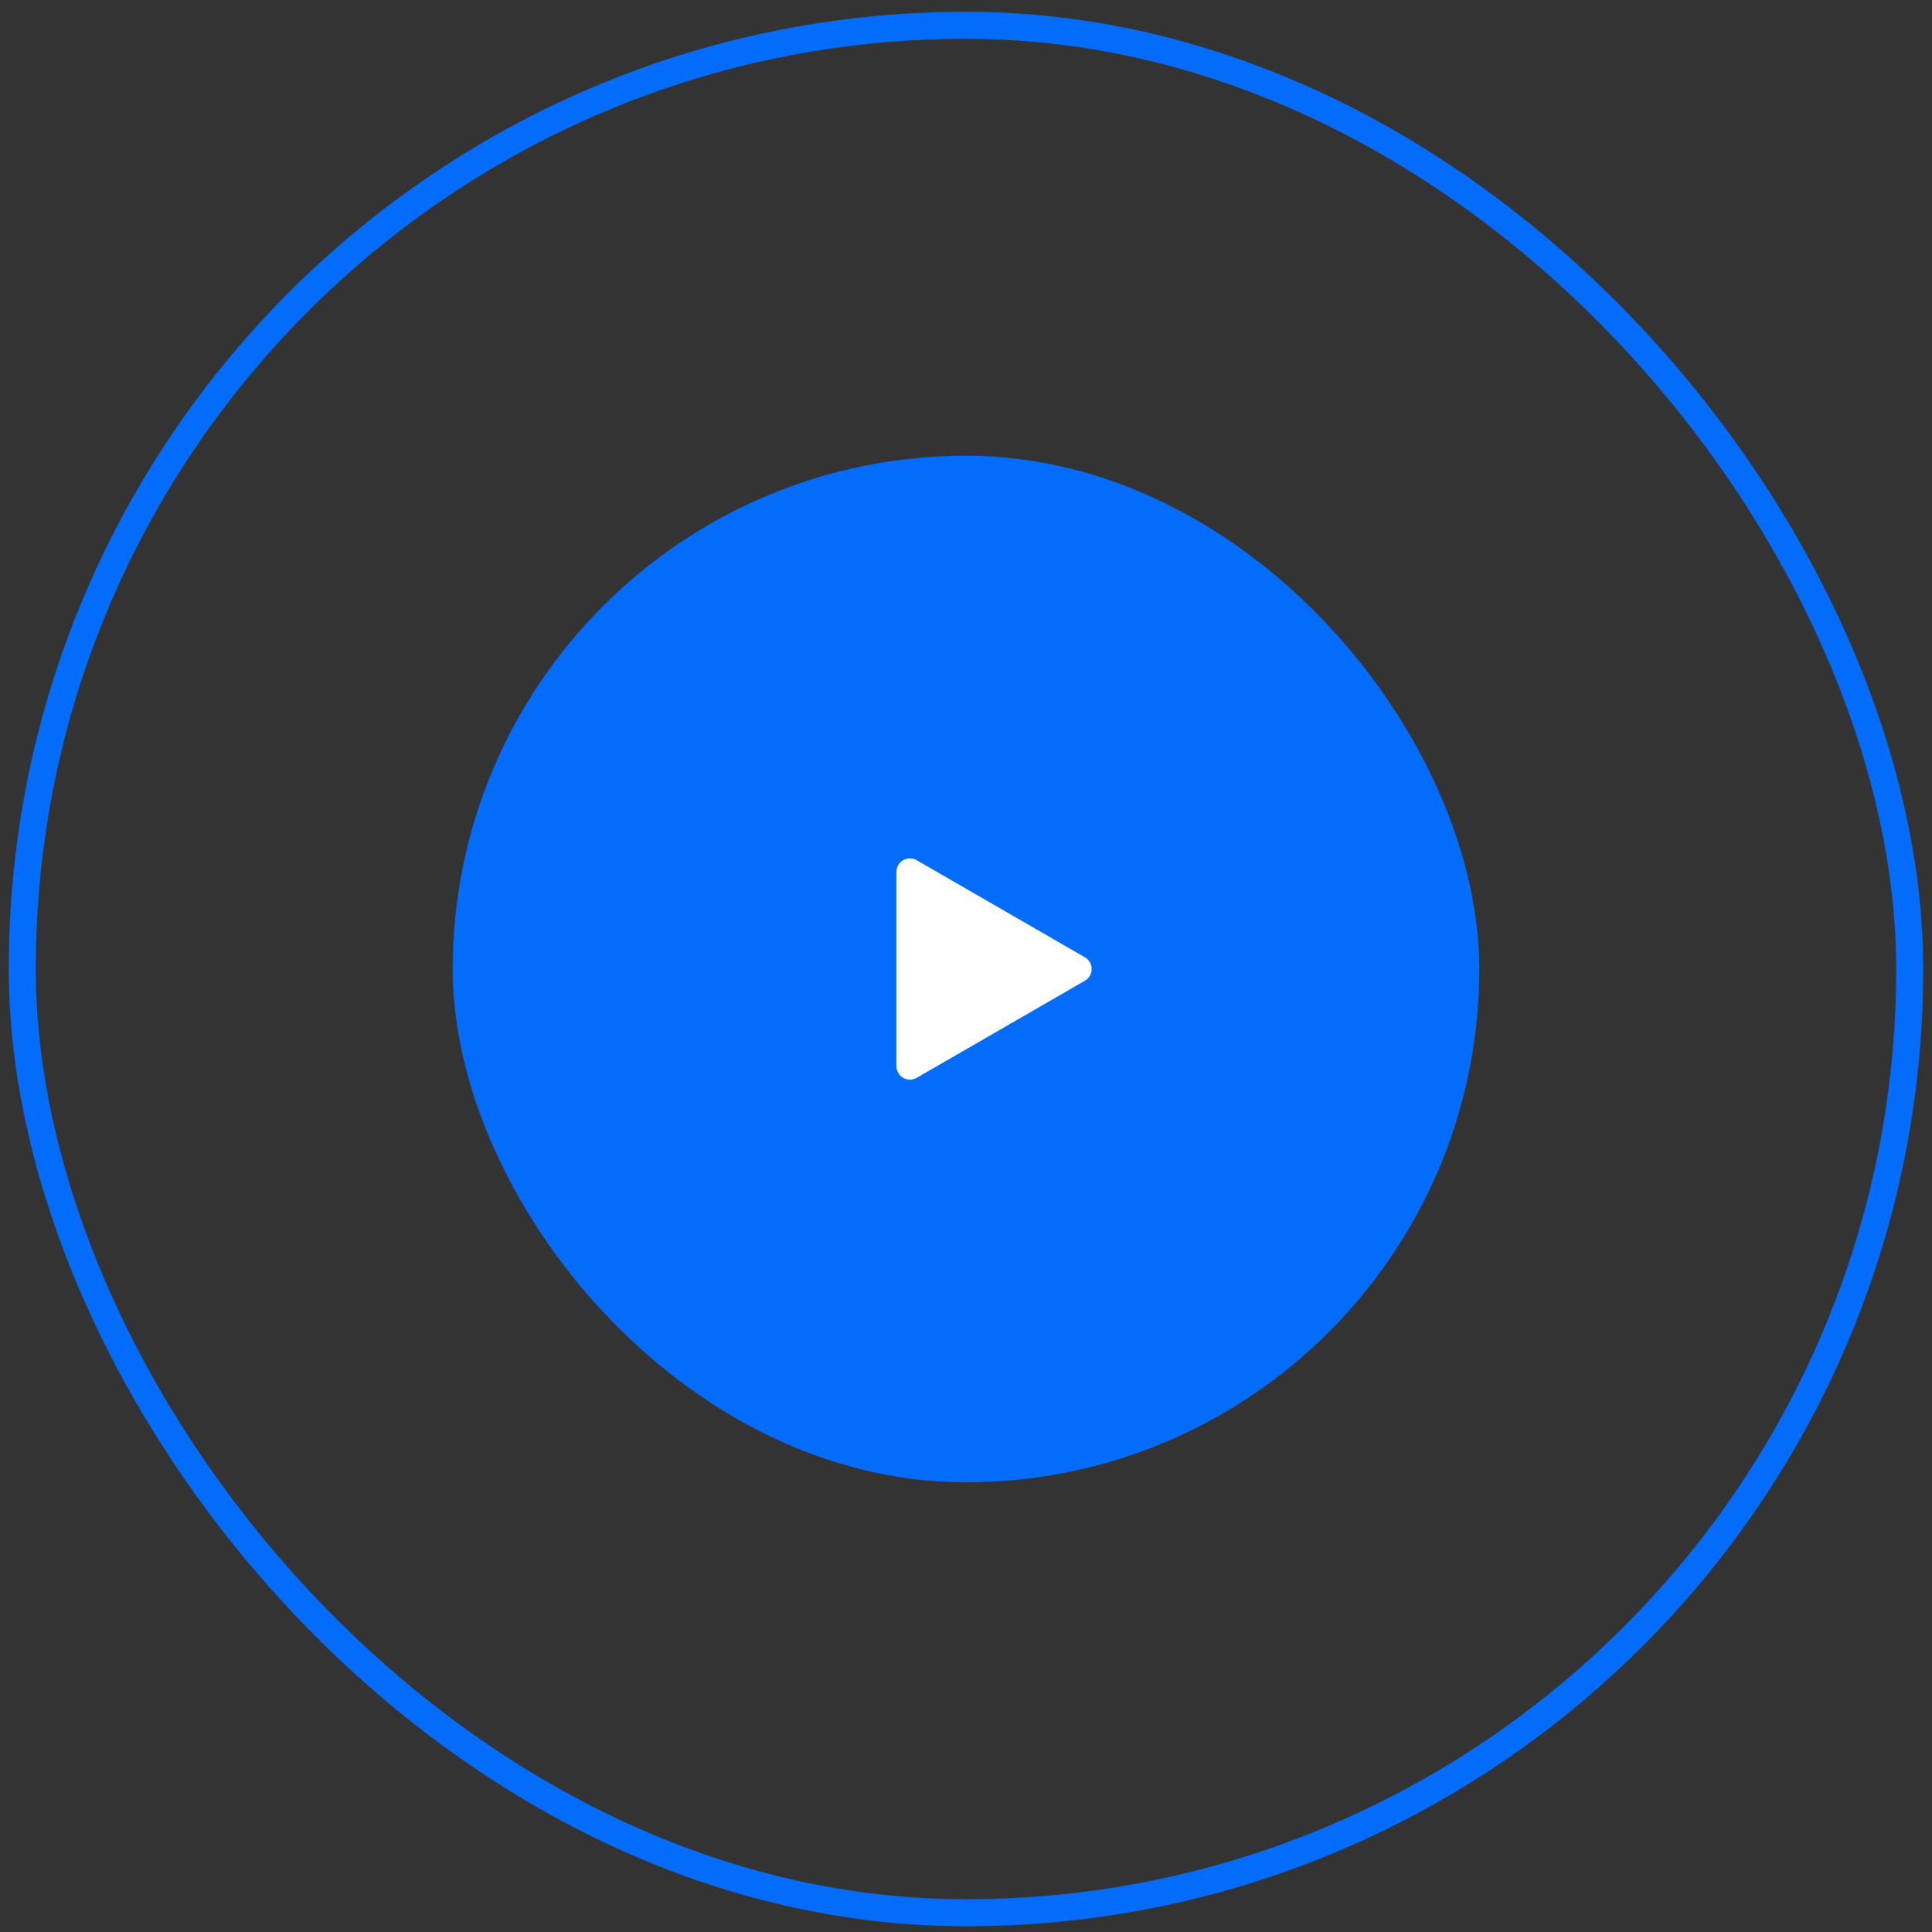 <?xml version="1.0" encoding="UTF-8"?> <svg xmlns="http://www.w3.org/2000/svg" width="143" height="143" viewBox="0 0 143 143" fill="none"><rect x="0" y="0" width="143" height="143" fill="#333333" stroke="none"/> <rect x="1.648" y="1.872" width="139.703" height="139.703" rx="69.85" stroke="#046CFB" stroke-width="2"></rect> <rect x="33.508" y="33.731" width="75.984" height="75.984" rx="37.992" fill="#046CFB"></rect> <path d="M80.302 70.857C80.968 71.242 80.968 72.204 80.302 72.589L67.849 79.779C67.183 80.164 66.349 79.683 66.349 78.913L66.349 64.534C66.349 63.764 67.183 63.283 67.849 63.668L80.302 70.857Z" fill="white"></path> </svg> 